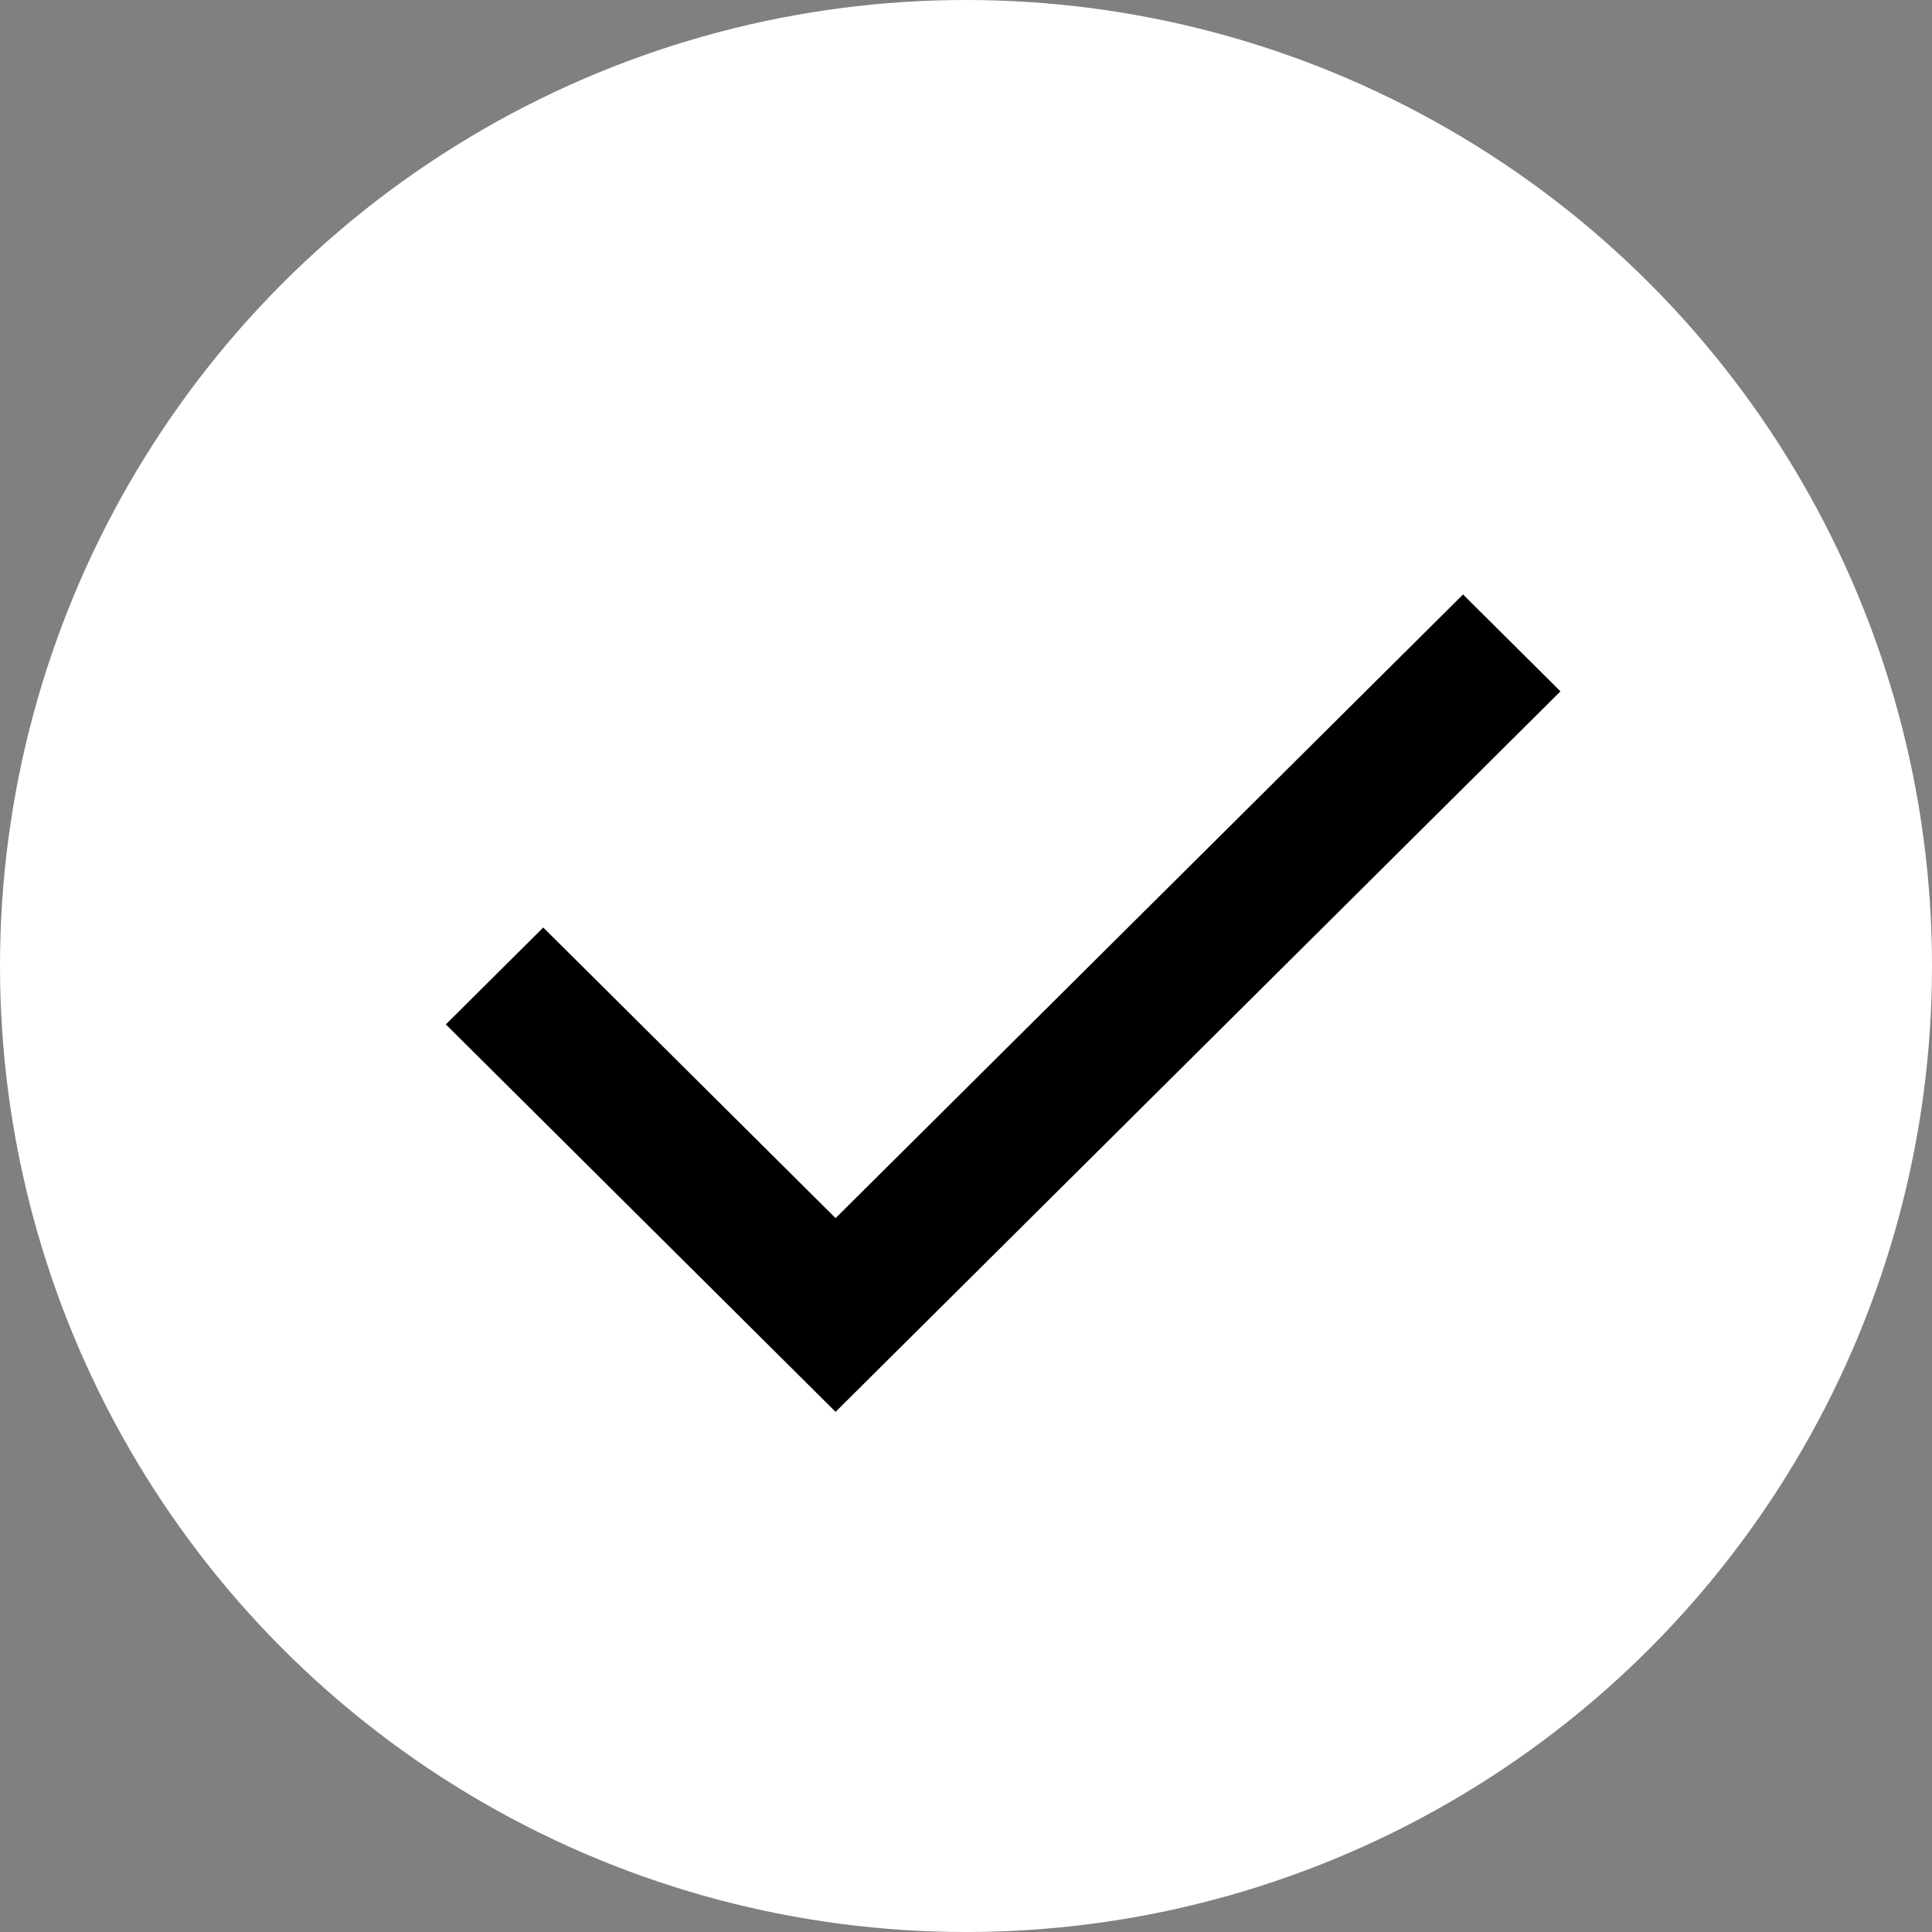<svg xmlns="http://www.w3.org/2000/svg" width="26" height="26" viewBox="0 0 26 26" fill="none"><rect x="0" y="0" width="26" height="26" fill="#808080" stroke="none"/><circle cx="13" cy="13" r="13" fill="white"></circle><path d="M11.245 19L6 13.786L7.311 12.482L11.245 16.393L19.689 8L21 9.304L11.245 19Z" fill="black"></path></svg>